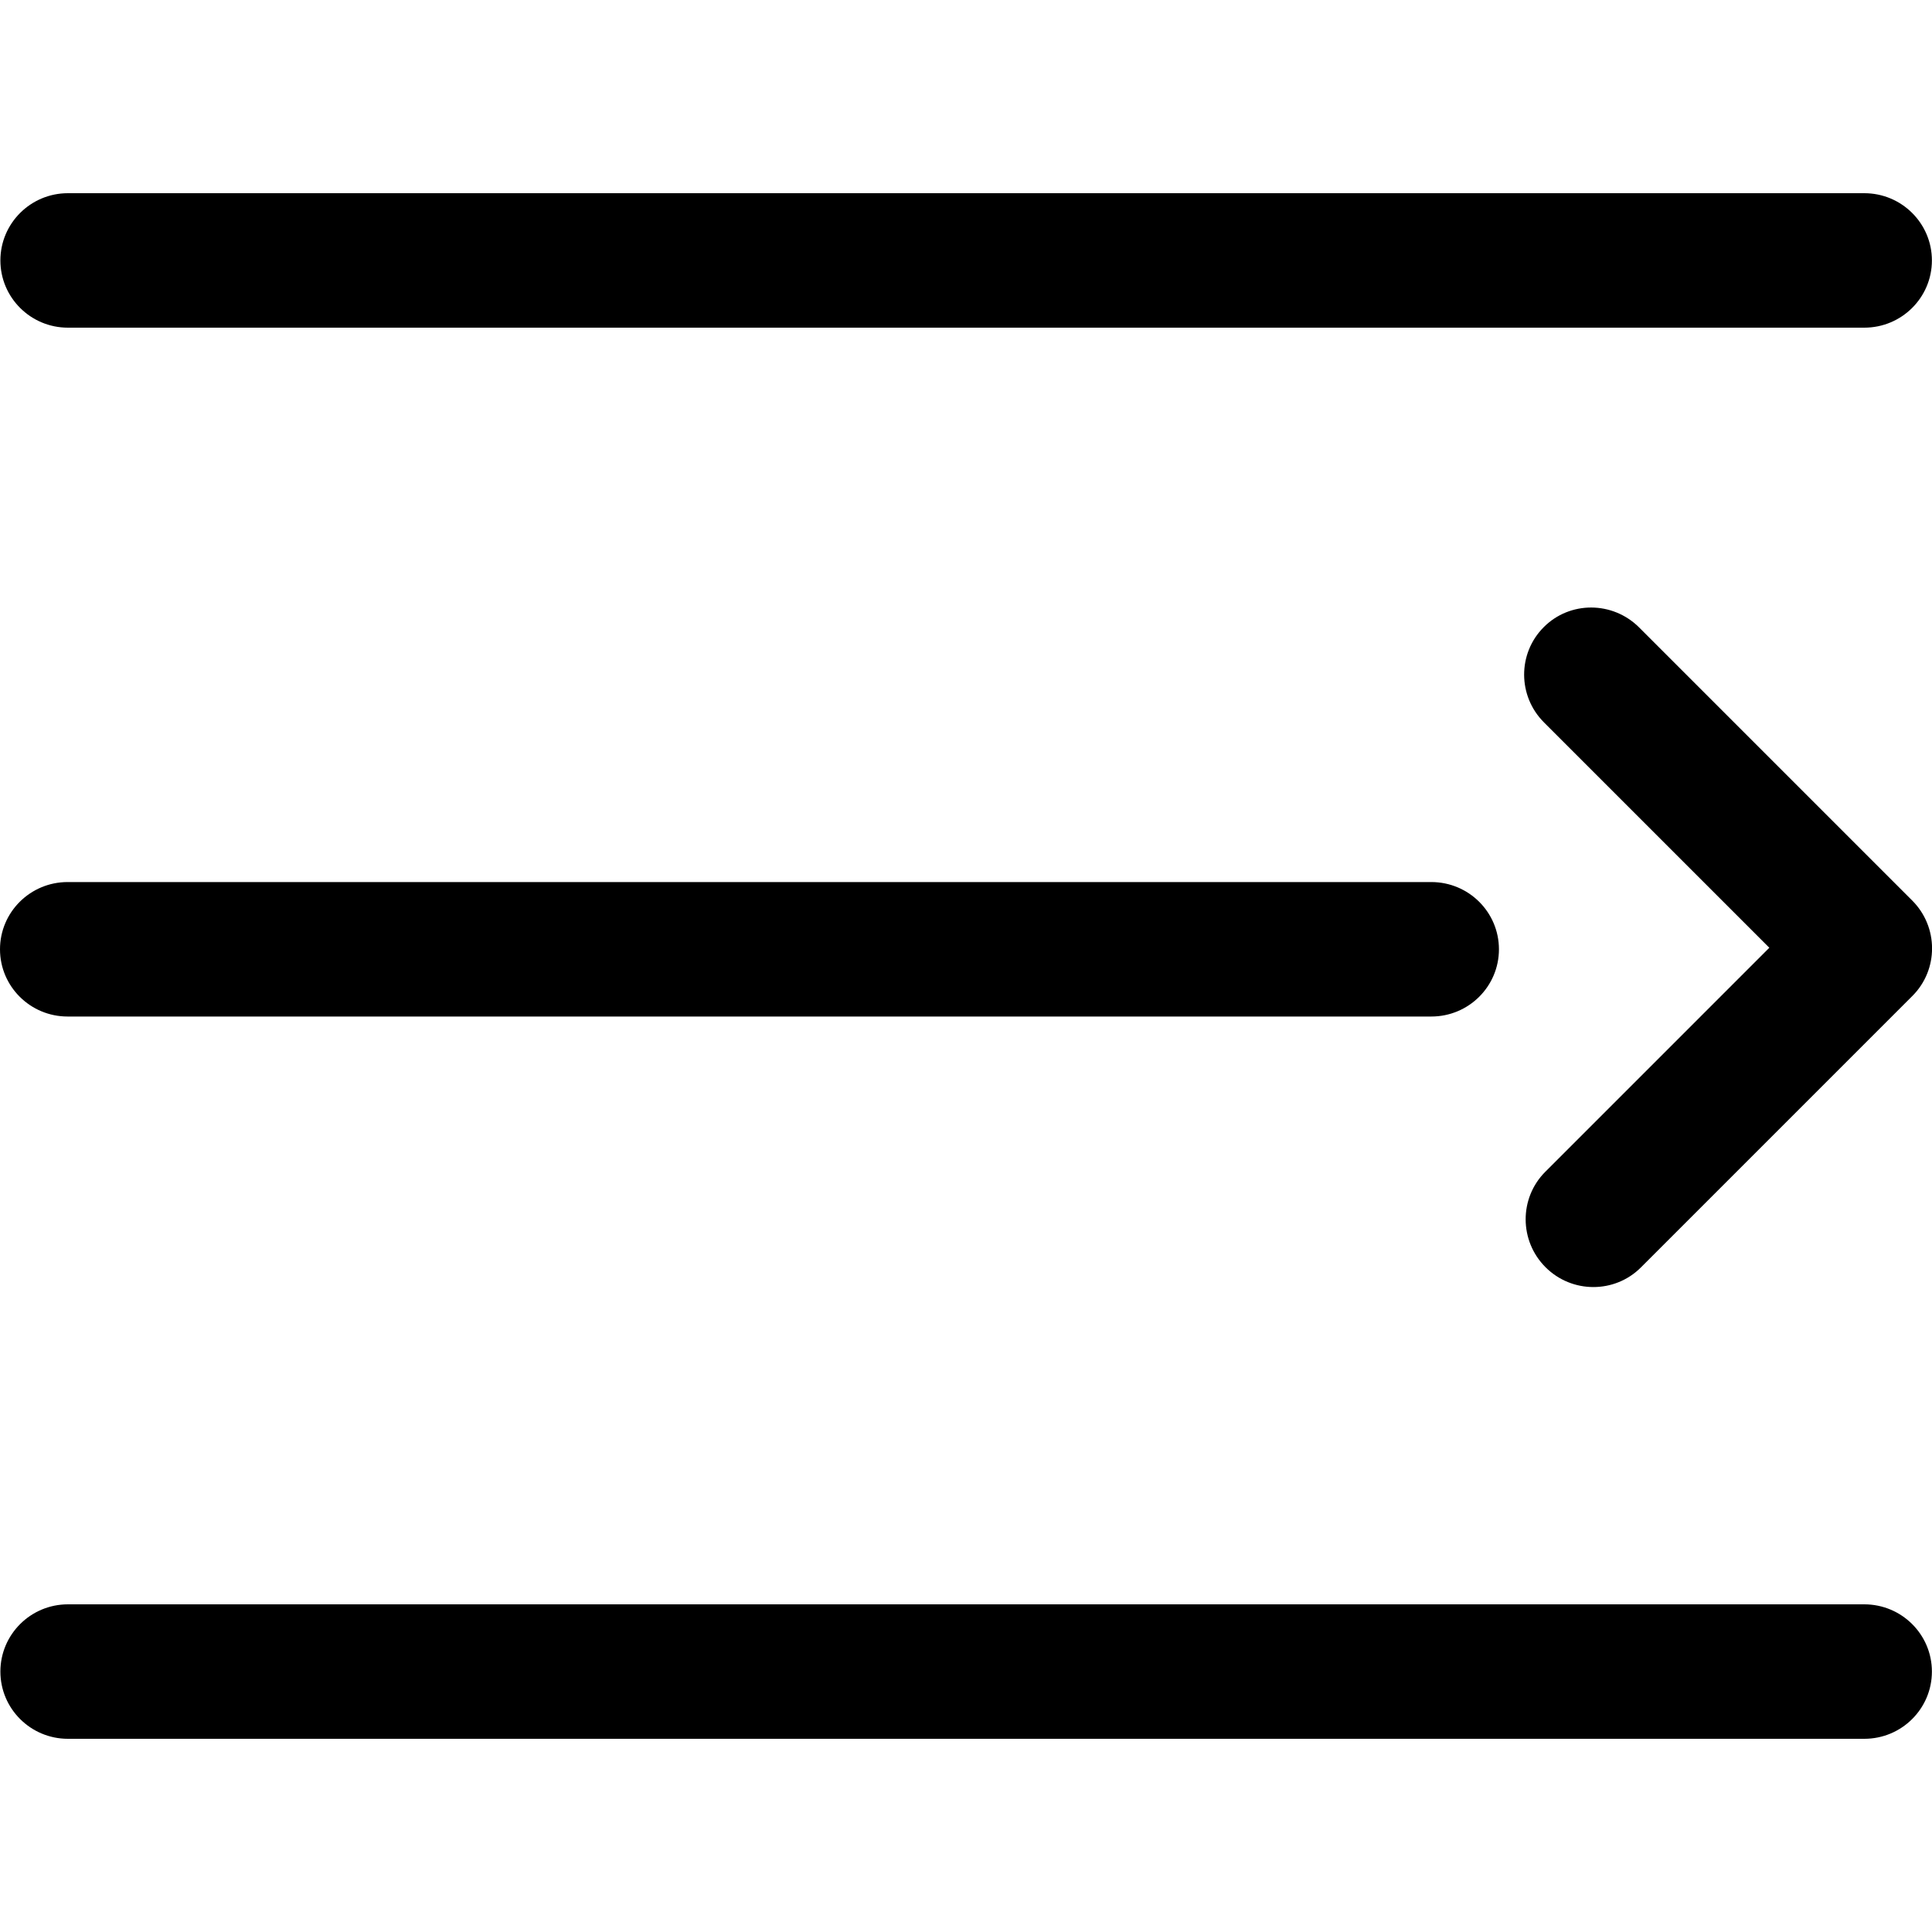 <svg xmlns="http://www.w3.org/2000/svg" viewBox="0 0 20 20" fill="currentColor"><path fill="currentColor" d="M19.299,16.608 C19.686,16.608 19.999,16.92 19.999,17.304 C19.999,17.688 19.686,18 19.299,18 L0.703,18 C0.317,18 0.004,17.688 0.004,17.304 C0.004,16.92 0.317,16.608 0.703,16.608 L19.299,16.608 Z M15.981,6.492 C16.252,6.22 16.694,6.222 16.968,6.495 L16.968,6.495 L19.795,9.322 C20.068,9.595 20.069,10.037 19.798,10.309 L19.798,10.309 L16.986,13.121 C16.714,13.392 16.272,13.391 15.999,13.118 C15.726,12.845 15.725,12.403 15.996,12.131 L15.996,12.131 L18.316,9.811 L15.984,7.479 C15.71,7.206 15.709,6.764 15.981,6.492 Z M14.817,9.131 C15.204,9.131 15.517,9.443 15.517,9.827 C15.517,10.211 15.204,10.523 14.817,10.523 L0.7,10.523 C0.313,10.523 0,10.211 0,9.827 C0,9.443 0.313,9.131 0.7,9.131 L14.817,9.131 Z M19.299,2 C19.686,2 19.999,2.312 19.999,2.696 C19.999,3.08 19.686,3.392 19.299,3.392 L0.703,3.392 C0.317,3.392 0.004,3.08 0.004,2.696 C0.004,2.312 0.317,2 0.703,2 L19.299,2 Z"/></svg>